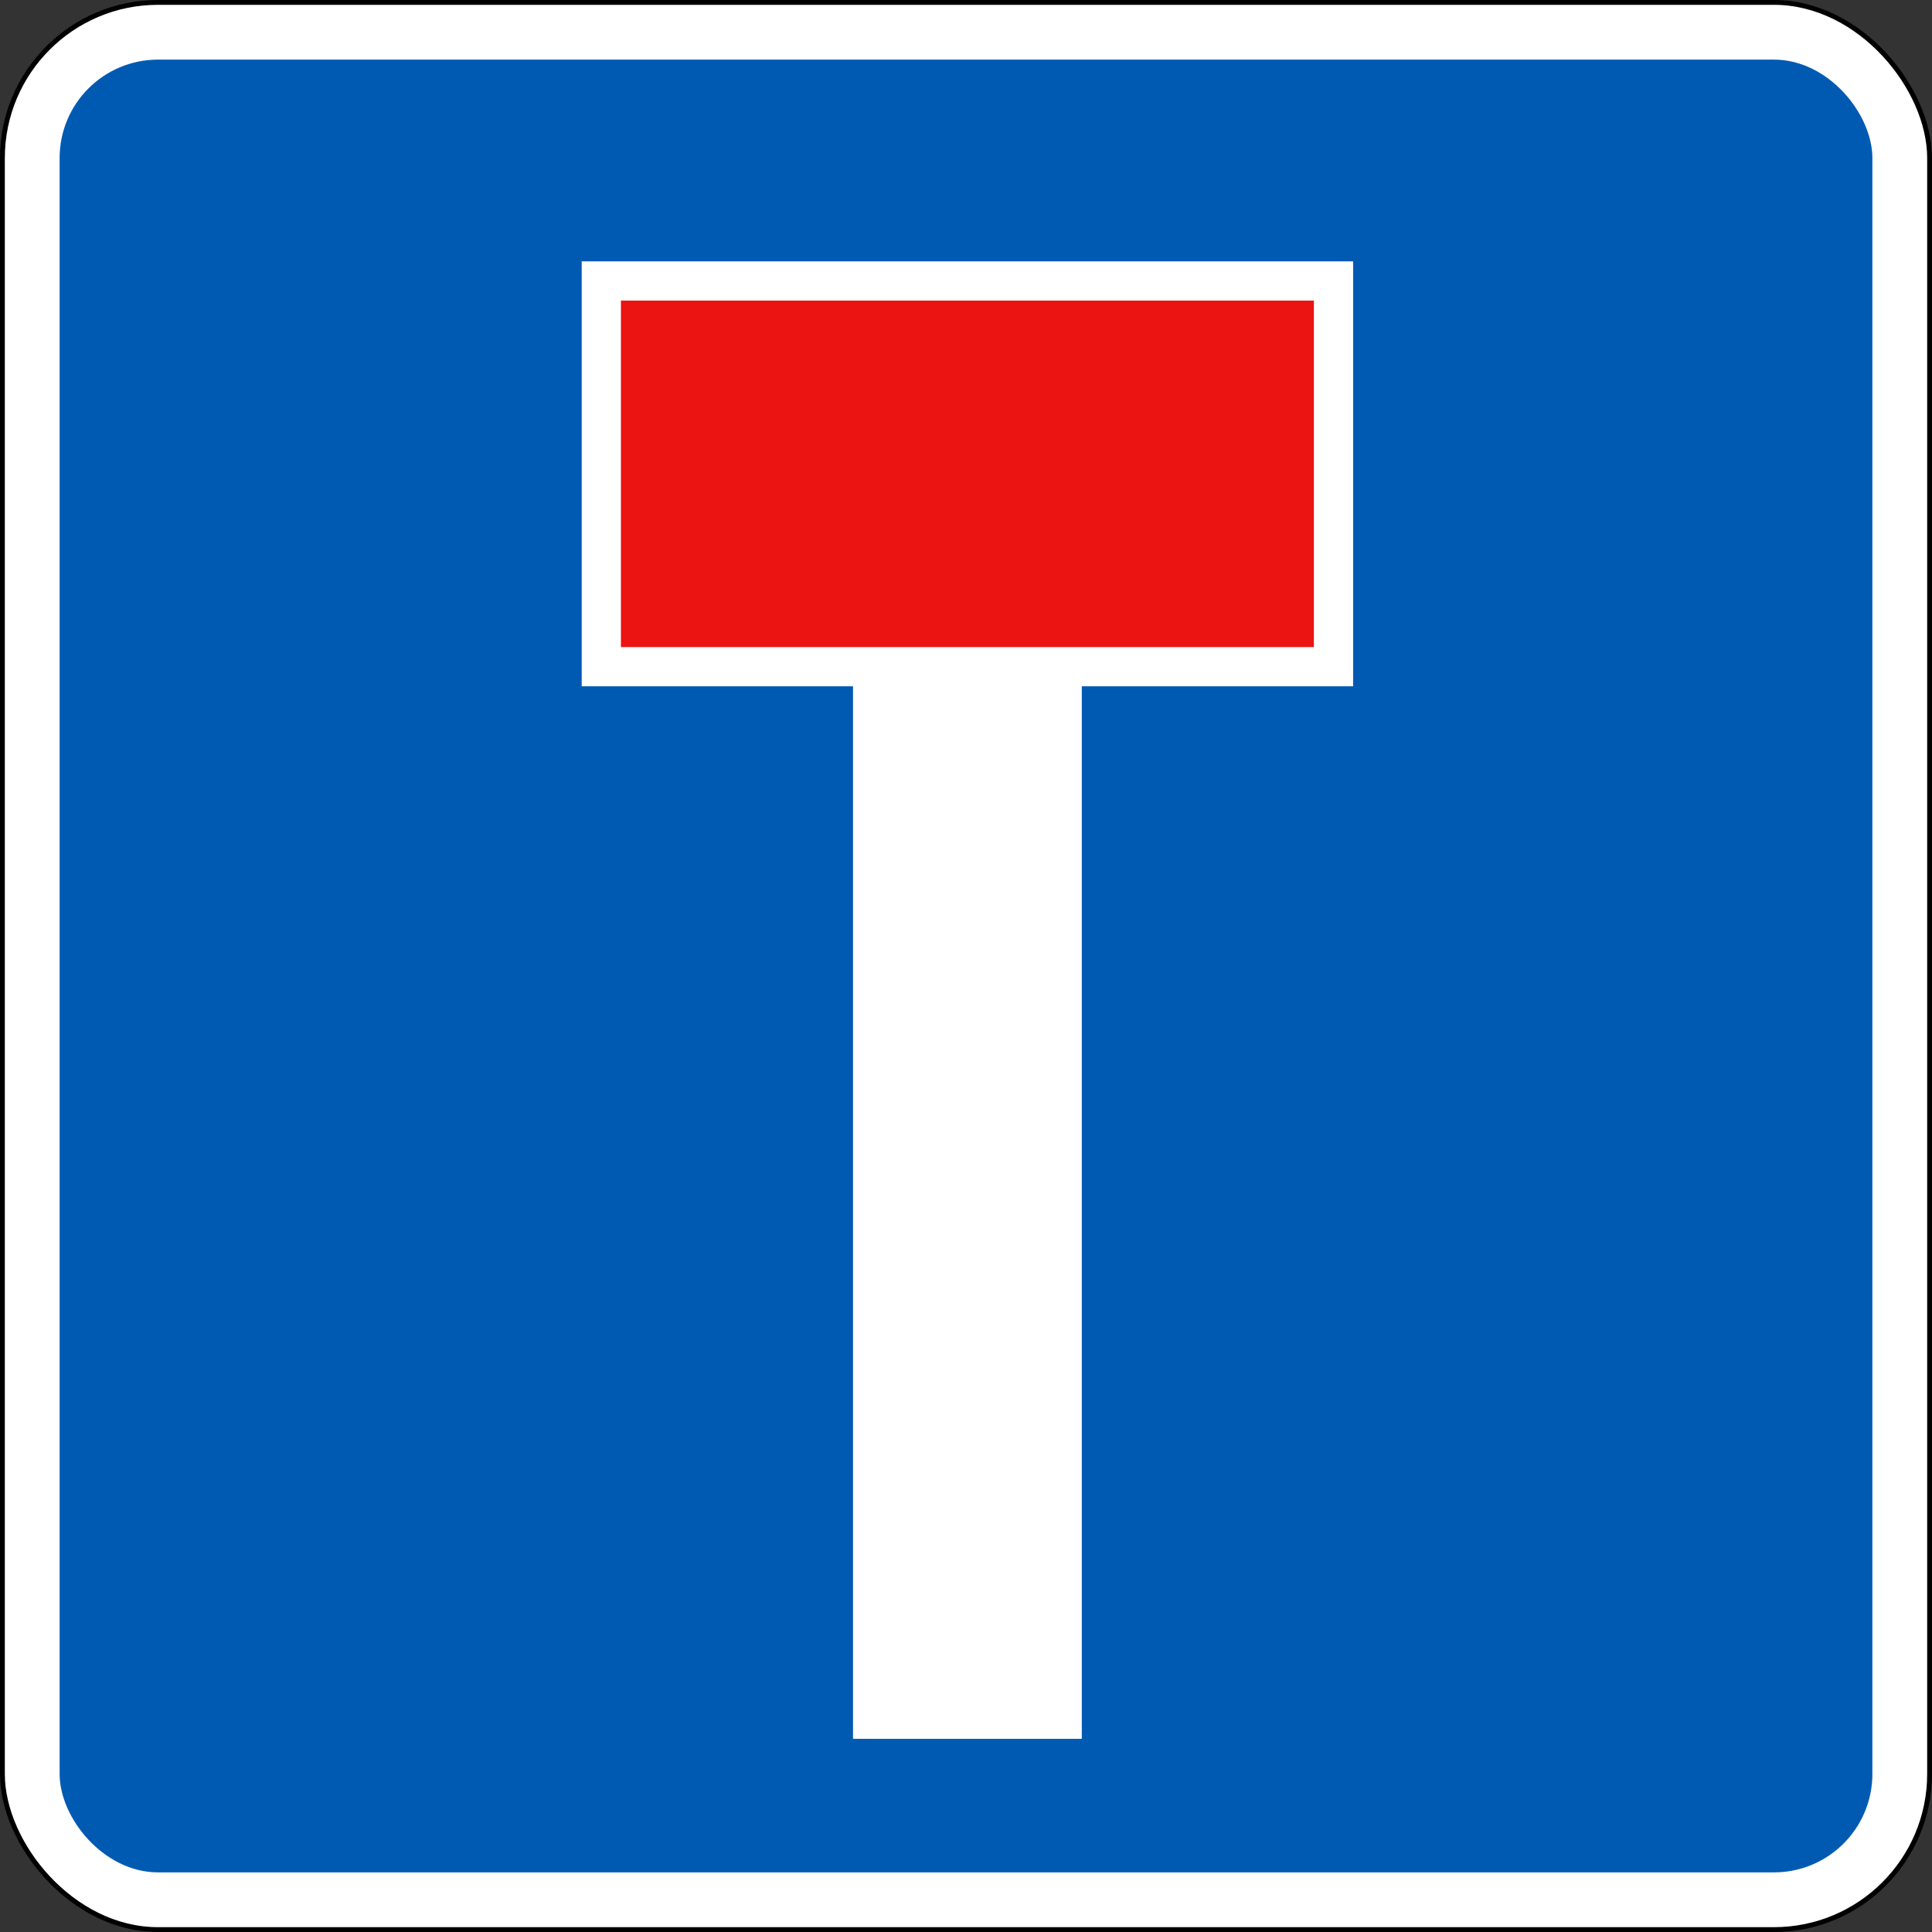 <?xml version="1.0" encoding="UTF-8" standalone="no"?>
<!-- Created with Inkscape (http://www.inkscape.org/) -->

<svg
   width="400"
   height="400"
   id="svg5321"
   version="1.1"
   inkscape:version="1.1.2 (b8e25be833, 2022-02-05)"
   sodipodi:docname="Denmark_road_sign_E18.svg"
   xmlns:inkscape="http://www.inkscape.org/namespaces/inkscape"
   xmlns:sodipodi="http://sodipodi.sourceforge.net/DTD/sodipodi-0.dtd"
   xmlns="http://www.w3.org/2000/svg"
   xmlns:svg="http://www.w3.org/2000/svg"
   xmlns:rdf="http://www.w3.org/1999/02/22-rdf-syntax-ns#"
   xmlns:cc="http://creativecommons.org/ns#"
   xmlns:dc="http://purl.org/dc/elements/1.1/">
  <rect width="100%" height="100%" fill="#333333" stroke="none"/>
  <defs
     id="defs5323">
    <inkscape:perspective
       sodipodi:type="inkscape:persp3d"
       inkscape:vp_x="0 : 525.6004 : 1"
       inkscape:vp_y="0 : 1000 : 0"
       inkscape:vp_z="744.09448 : 525.6004 : 1"
       inkscape:persp3d-origin="372.04724 : 350.2067 : 1"
       id="perspective5329" />
    <inkscape:perspective
       id="perspective5339"
       inkscape:persp3d-origin="0.5 : -0.24735515 : 1"
       inkscape:vp_z="1 : -0.080688477 : 1"
       inkscape:vp_y="0 : 1000 : 0"
       inkscape:vp_x="0 : -0.080688477 : 1"
       sodipodi:type="inkscape:persp3d" />
    <clipPath
       clipPathUnits="userSpaceOnUse"
       id="clipPath4202">
      <path
         d="m 20.045,731.714 h 42.114 v 37.012 H 20.045 Z"
         id="path4204" />
    </clipPath>
    <inkscape:perspective
       id="perspective5396"
       inkscape:persp3d-origin="425 : 139.41931 : 1"
       inkscape:vp_z="850 : 209.41931 : 1"
       inkscape:vp_y="0 : 1000 : 0"
       inkscape:vp_x="0 : 209.41931 : 1"
       sodipodi:type="inkscape:persp3d" />
    <inkscape:perspective
       id="perspective5429"
       inkscape:persp3d-origin="0.5 : -0.24735515 : 1"
       inkscape:vp_z="1 : -0.080688477 : 1"
       inkscape:vp_y="0 : 1000 : 0"
       inkscape:vp_x="0 : -0.080688477 : 1"
       sodipodi:type="inkscape:persp3d" />
    <clipPath
       clipPathUnits="userSpaceOnUse"
       id="clipPath2840">
      <path
         d="m 77.057,731.714 h 42.114 v 37.012 H 77.057 Z"
         id="path2842" />
    </clipPath>
    <inkscape:perspective
       id="perspective5499"
       inkscape:persp3d-origin="0.5 : -0.24735515 : 1"
       inkscape:vp_z="1 : -0.080688477 : 1"
       inkscape:vp_y="0 : 1000 : 0"
       inkscape:vp_x="0 : -0.080688477 : 1"
       sodipodi:type="inkscape:persp3d" />
    <clipPath
       clipPathUnits="userSpaceOnUse"
       id="clipPath3036">
      <path
         d="m 134.072,731.751 h 42.114 v 36.975 h -42.114 z"
         id="path3038" />
    </clipPath>
    <inkscape:perspective
       id="perspective5621"
       inkscape:persp3d-origin="0.5 : -0.24735515 : 1"
       inkscape:vp_z="1 : -0.080688477 : 1"
       inkscape:vp_y="0 : 1000 : 0"
       inkscape:vp_x="0 : -0.080688477 : 1"
       sodipodi:type="inkscape:persp3d" />
    <clipPath
       clipPathUnits="userSpaceOnUse"
       id="clipPath2952">
      <path
         d="m 191.084,731.751 h 42.113 v 36.975 h -42.113 z"
         id="path2954" />
    </clipPath>
    <clipPath
       clipPathUnits="userSpaceOnUse"
       id="clipPath2936">
      <path
         d="m 191.084,731.751 h 42.113 v 36.975 h -42.113 z"
         id="path2938" />
    </clipPath>
    <inkscape:perspective
       id="perspective5694"
       inkscape:persp3d-origin="0.5 : -0.24735515 : 1"
       inkscape:vp_z="1 : -0.080688477 : 1"
       inkscape:vp_y="0 : 1000 : 0"
       inkscape:vp_x="0 : -0.080688477 : 1"
       sodipodi:type="inkscape:persp3d" />
    <inkscape:perspective
       inkscape:vp_x="0 : 225.91931 : 1"
       inkscape:vp_y="0 : 1000 : 0"
       inkscape:vp_z="510 : 225.91931 : 1"
       inkscape:persp3d-origin="255 : 150.41931 : 1"
       id="perspective18"
       sodipodi:type="inkscape:persp3d" />
    <inkscape:perspective
       id="perspective5722"
       inkscape:persp3d-origin="0.5 : -0.24735515 : 1"
       inkscape:vp_z="1 : -0.080688477 : 1"
       inkscape:vp_y="0 : 1000 : 0"
       inkscape:vp_x="0 : -0.080688477 : 1"
       sodipodi:type="inkscape:persp3d" />
    <clipPath
       clipPathUnits="userSpaceOnUse"
       id="clipPath3216">
      <path
         d="m 248.098,731.74 h 42.114 v 36.986 h -42.114 z"
         id="path3218" />
    </clipPath>
    <inkscape:perspective
       id="perspective5860"
       inkscape:persp3d-origin="0.5 : -0.24735515 : 1"
       inkscape:vp_z="1 : -0.080688477 : 1"
       inkscape:vp_y="0 : 1000 : 0"
       inkscape:vp_x="0 : -0.080688477 : 1"
       sodipodi:type="inkscape:persp3d" />
    <clipPath
       clipPathUnits="userSpaceOnUse"
       id="clipPath2880">
      <path
         d="m 305.111,731.751 h 42.114 v 36.975 h -42.114 z"
         id="path2882" />
    </clipPath>
    <inkscape:perspective
       id="perspective5456"
       inkscape:persp3d-origin="0.5 : -0.24735515 : 1"
       inkscape:vp_z="1 : -0.080688477 : 1"
       inkscape:vp_y="0 : 1000 : 0"
       inkscape:vp_x="0 : -0.080688477 : 1"
       sodipodi:type="inkscape:persp3d" />
    <clipPath
       clipPathUnits="userSpaceOnUse"
       id="clipPath3316">
      <path
         d="m 77.057,409.341 h 42.114 v 42.114 H 77.057 Z"
         id="path3318" />
    </clipPath>
    <inkscape:perspective
       id="perspective6307"
       inkscape:persp3d-origin="0.5 : -0.24735515 : 1"
       inkscape:vp_z="1 : -0.080688477 : 1"
       inkscape:vp_y="0 : 1000 : 0"
       inkscape:vp_x="0 : -0.080688477 : 1"
       sodipodi:type="inkscape:persp3d" />
    <clipPath
       clipPathUnits="userSpaceOnUse"
       id="clipPath3802">
      <path
         d="m 134.072,409.341 h 42.114 v 56.174 h -42.114 z"
         id="path3804" />
    </clipPath>
    <inkscape:perspective
       id="perspective6372"
       inkscape:persp3d-origin="0.5 : -0.24735515 : 1"
       inkscape:vp_z="1 : -0.080688477 : 1"
       inkscape:vp_y="0 : 1000 : 0"
       inkscape:vp_x="0 : -0.080688477 : 1"
       sodipodi:type="inkscape:persp3d" />
    <clipPath
       clipPathUnits="userSpaceOnUse"
       id="clipPath3564">
      <path
         d="m 191.084,409.341 h 42.113 v 42.113 h -42.113 z"
         id="path3566" />
    </clipPath>
    <inkscape:perspective
       id="perspective6525"
       inkscape:persp3d-origin="0.5 : -0.24735515 : 1"
       inkscape:vp_z="1 : -0.080688477 : 1"
       inkscape:vp_y="0 : 1000 : 0"
       inkscape:vp_x="0 : -0.080688477 : 1"
       sodipodi:type="inkscape:persp3d" />
    <clipPath
       clipPathUnits="userSpaceOnUse"
       id="clipPath3420">
      <path
         d="m 305.125,409.34 h 42.114 v 42.114 h -42.114 z"
         id="path3422" />
    </clipPath>
    <inkscape:perspective
       id="perspective6601"
       inkscape:persp3d-origin="0.5 : -0.24735515 : 1"
       inkscape:vp_z="1 : -0.080688477 : 1"
       inkscape:vp_y="0 : 1000 : 0"
       inkscape:vp_x="0 : -0.080688477 : 1"
       sodipodi:type="inkscape:persp3d" />
    <clipPath
       clipPathUnits="userSpaceOnUse"
       id="clipPath3822">
      <path
         d="m 362.126,409.341 h 42.114 v 42.114 h -42.114 z"
         id="path3824" />
    </clipPath>
    <inkscape:perspective
       id="perspective6677"
       inkscape:persp3d-origin="0.5 : -0.24735515 : 1"
       inkscape:vp_z="1 : -0.080688477 : 1"
       inkscape:vp_y="0 : 1000 : 0"
       inkscape:vp_x="0 : -0.080688477 : 1"
       sodipodi:type="inkscape:persp3d" />
    <inkscape:perspective
       id="perspective6691"
       inkscape:persp3d-origin="0.5 : -0.24735515 : 1"
       inkscape:vp_z="1 : -0.080688477 : 1"
       inkscape:vp_y="0 : 1000 : 0"
       inkscape:vp_x="0 : -0.080688477 : 1"
       sodipodi:type="inkscape:persp3d" />
    <clipPath
       clipPathUnits="userSpaceOnUse"
       id="clipPath4098">
      <path
         d="m 20.045,328.96 h 42.113 v 42.115 H 20.045 Z"
         id="path4100" />
    </clipPath>
    <inkscape:perspective
       id="perspective3566"
       inkscape:persp3d-origin="0.5 : -0.24735515 : 1"
       inkscape:vp_z="1 : -0.080688477 : 1"
       inkscape:vp_y="0 : 1000 : 0"
       inkscape:vp_x="0 : -0.080688477 : 1"
       sodipodi:type="inkscape:persp3d" />
    <clipPath
       clipPathUnits="userSpaceOnUse"
       id="clipPath3288">
      <path
         d="m 20.078,726.418 h 42.185 v 42.186 H 20.078 Z"
         id="path3290" />
    </clipPath>
    <inkscape:perspective
       inkscape:vp_x="0 : 525.6004 : 1"
       inkscape:vp_y="0 : 1000 : 0"
       inkscape:vp_z="744.09448 : 525.6004 : 1"
       inkscape:persp3d-origin="372.04724 : 350.2067 : 1"
       sodipodi:type="inkscape:persp3d"
       id="perspective5329-9" />
    <inkscape:perspective
       inkscape:vp_x="0 : -0.080688477 : 1"
       inkscape:vp_y="0 : 1000 : 0"
       inkscape:vp_z="1 : -0.080688477 : 1"
       inkscape:persp3d-origin="0.5 : -0.24735515 : 1"
       sodipodi:type="inkscape:persp3d"
       id="perspective5339-4" />
    <clipPath
       clipPathUnits="userSpaceOnUse"
       id="clipPath4202-8">
      <path
         d="m 20.045,731.714 h 42.114 v 37.012 H 20.045 Z"
         id="path4204-8" />
    </clipPath>
    <inkscape:perspective
       inkscape:vp_x="0 : 209.41931 : 1"
       inkscape:vp_y="0 : 1000 : 0"
       inkscape:vp_z="850 : 209.41931 : 1"
       inkscape:persp3d-origin="425 : 139.41931 : 1"
       sodipodi:type="inkscape:persp3d"
       id="perspective5396-2" />
    <inkscape:perspective
       inkscape:vp_x="0 : -0.080688477 : 1"
       inkscape:vp_y="0 : 1000 : 0"
       inkscape:vp_z="1 : -0.080688477 : 1"
       inkscape:persp3d-origin="0.5 : -0.24735515 : 1"
       sodipodi:type="inkscape:persp3d"
       id="perspective5429-4" />
    <clipPath
       clipPathUnits="userSpaceOnUse"
       id="clipPath2840-5">
      <path
         d="m 77.057,731.714 h 42.114 v 37.012 H 77.057 Z"
         id="path2842-5" />
    </clipPath>
    <inkscape:perspective
       inkscape:vp_x="0 : -0.080688477 : 1"
       inkscape:vp_y="0 : 1000 : 0"
       inkscape:vp_z="1 : -0.080688477 : 1"
       inkscape:persp3d-origin="0.5 : -0.24735515 : 1"
       sodipodi:type="inkscape:persp3d"
       id="perspective5499-17" />
    <clipPath
       clipPathUnits="userSpaceOnUse"
       id="clipPath3036-11">
      <path
         d="m 134.072,731.751 h 42.114 v 36.975 h -42.114 z"
         id="path3038-52" />
    </clipPath>
    <inkscape:perspective
       inkscape:vp_x="0 : -0.080688477 : 1"
       inkscape:vp_y="0 : 1000 : 0"
       inkscape:vp_z="1 : -0.080688477 : 1"
       inkscape:persp3d-origin="0.5 : -0.24735515 : 1"
       sodipodi:type="inkscape:persp3d"
       id="perspective5621-7" />
    <clipPath
       clipPathUnits="userSpaceOnUse"
       id="clipPath2952-6">
      <path
         d="m 191.084,731.751 h 42.113 v 36.975 h -42.113 z"
         id="path2954-1" />
    </clipPath>
    <clipPath
       clipPathUnits="userSpaceOnUse"
       id="clipPath2936-4">
      <path
         d="m 191.084,731.751 h 42.113 v 36.975 h -42.113 z"
         id="path2938-2" />
    </clipPath>
    <inkscape:perspective
       inkscape:vp_x="0 : -0.080688477 : 1"
       inkscape:vp_y="0 : 1000 : 0"
       inkscape:vp_z="1 : -0.080688477 : 1"
       inkscape:persp3d-origin="0.5 : -0.24735515 : 1"
       sodipodi:type="inkscape:persp3d"
       id="perspective5694-3" />
    <inkscape:perspective
       inkscape:vp_x="0 : 225.91931 : 1"
       inkscape:vp_y="0 : 1000 : 0"
       inkscape:vp_z="510 : 225.91931 : 1"
       inkscape:persp3d-origin="255 : 150.41931 : 1"
       sodipodi:type="inkscape:persp3d"
       id="perspective18-2" />
    <inkscape:perspective
       inkscape:vp_x="0 : -0.080688477 : 1"
       inkscape:vp_y="0 : 1000 : 0"
       inkscape:vp_z="1 : -0.080688477 : 1"
       inkscape:persp3d-origin="0.5 : -0.24735515 : 1"
       sodipodi:type="inkscape:persp3d"
       id="perspective5722-21" />
    <clipPath
       clipPathUnits="userSpaceOnUse"
       id="clipPath3216-6">
      <path
         d="m 248.098,731.74 h 42.114 v 36.986 h -42.114 z"
         id="path3218-8" />
    </clipPath>
    <inkscape:perspective
       inkscape:vp_x="0 : -0.080688477 : 1"
       inkscape:vp_y="0 : 1000 : 0"
       inkscape:vp_z="1 : -0.080688477 : 1"
       inkscape:persp3d-origin="0.5 : -0.24735515 : 1"
       sodipodi:type="inkscape:persp3d"
       id="perspective5860-5" />
    <clipPath
       clipPathUnits="userSpaceOnUse"
       id="clipPath2880-7">
      <path
         d="m 305.111,731.751 h 42.114 v 36.975 h -42.114 z"
         id="path2882-6" />
    </clipPath>
    <inkscape:perspective
       inkscape:vp_x="0 : -0.080688477 : 1"
       inkscape:vp_y="0 : 1000 : 0"
       inkscape:vp_z="1 : -0.080688477 : 1"
       inkscape:persp3d-origin="0.5 : -0.24735515 : 1"
       sodipodi:type="inkscape:persp3d"
       id="perspective5456-1" />
    <clipPath
       clipPathUnits="userSpaceOnUse"
       id="clipPath3316-8">
      <path
         d="m 77.057,409.341 h 42.114 v 42.114 H 77.057 Z"
         id="path3318-9" />
    </clipPath>
    <inkscape:perspective
       inkscape:vp_x="0 : -0.080688477 : 1"
       inkscape:vp_y="0 : 1000 : 0"
       inkscape:vp_z="1 : -0.080688477 : 1"
       inkscape:persp3d-origin="0.5 : -0.24735515 : 1"
       sodipodi:type="inkscape:persp3d"
       id="perspective6307-2" />
    <clipPath
       clipPathUnits="userSpaceOnUse"
       id="clipPath3802-7">
      <path
         d="m 134.072,409.341 h 42.114 v 56.174 h -42.114 z"
         id="path3804-9" />
    </clipPath>
    <inkscape:perspective
       inkscape:vp_x="0 : -0.080688477 : 1"
       inkscape:vp_y="0 : 1000 : 0"
       inkscape:vp_z="1 : -0.080688477 : 1"
       inkscape:persp3d-origin="0.5 : -0.24735515 : 1"
       sodipodi:type="inkscape:persp3d"
       id="perspective6372-5" />
    <clipPath
       clipPathUnits="userSpaceOnUse"
       id="clipPath3564-4">
      <path
         d="m 191.084,409.341 h 42.113 v 42.113 h -42.113 z"
         id="path3566-3" />
    </clipPath>
    <inkscape:perspective
       inkscape:vp_x="0 : -0.080688477 : 1"
       inkscape:vp_y="0 : 1000 : 0"
       inkscape:vp_z="1 : -0.080688477 : 1"
       inkscape:persp3d-origin="0.5 : -0.24735515 : 1"
       sodipodi:type="inkscape:persp3d"
       id="perspective6525-1" />
    <clipPath
       clipPathUnits="userSpaceOnUse"
       id="clipPath3420-2">
      <path
         d="m 305.125,409.34 h 42.114 v 42.114 h -42.114 z"
         id="path3422-3" />
    </clipPath>
    <inkscape:perspective
       inkscape:vp_x="0 : -0.080688477 : 1"
       inkscape:vp_y="0 : 1000 : 0"
       inkscape:vp_z="1 : -0.080688477 : 1"
       inkscape:persp3d-origin="0.5 : -0.24735515 : 1"
       sodipodi:type="inkscape:persp3d"
       id="perspective6601-3" />
    <clipPath
       clipPathUnits="userSpaceOnUse"
       id="clipPath3822-4">
      <path
         d="m 362.126,409.341 h 42.114 v 42.114 h -42.114 z"
         id="path3824-1" />
    </clipPath>
    <inkscape:perspective
       inkscape:vp_x="0 : -0.080688477 : 1"
       inkscape:vp_y="0 : 1000 : 0"
       inkscape:vp_z="1 : -0.080688477 : 1"
       inkscape:persp3d-origin="0.5 : -0.24735515 : 1"
       sodipodi:type="inkscape:persp3d"
       id="perspective6677-1" />
    <inkscape:perspective
       inkscape:vp_x="0 : -0.080688477 : 1"
       inkscape:vp_y="0 : 1000 : 0"
       inkscape:vp_z="1 : -0.080688477 : 1"
       inkscape:persp3d-origin="0.5 : -0.24735515 : 1"
       sodipodi:type="inkscape:persp3d"
       id="perspective6691-3" />
    <clipPath
       clipPathUnits="userSpaceOnUse"
       id="clipPath4098-8">
      <path
         d="m 20.045,328.96 h 42.113 v 42.115 H 20.045 Z"
         id="path4100-7" />
    </clipPath>
    <inkscape:perspective
       inkscape:vp_x="0 : -0.080688477 : 1"
       inkscape:vp_y="0 : 1000 : 0"
       inkscape:vp_z="1 : -0.080688477 : 1"
       inkscape:persp3d-origin="0.5 : -0.24735515 : 1"
       sodipodi:type="inkscape:persp3d"
       id="perspective6753" />
    <clipPath
       clipPathUnits="userSpaceOnUse"
       id="clipPath3336">
      <path
         d="m 77.057,328.96 h 42.114 v 42.115 H 77.057 Z"
         id="path3338" />
    </clipPath>
    <inkscape:perspective
       inkscape:vp_x="0 : -0.080688477 : 1"
       inkscape:vp_y="0 : 1000 : 0"
       inkscape:vp_z="1 : -0.080688477 : 1"
       inkscape:persp3d-origin="0.5 : -0.24735515 : 1"
       sodipodi:type="inkscape:persp3d"
       id="perspective6818" />
    <clipPath
       clipPathUnits="userSpaceOnUse"
       id="clipPath3692">
      <path
         d="m 134.072,328.96 h 42.114 v 42.115 h -42.114 z"
         id="path3694" />
    </clipPath>
    <inkscape:perspective
       inkscape:vp_x="0 : -0.080688477 : 1"
       inkscape:vp_y="0 : 1000 : 0"
       inkscape:vp_z="1 : -0.080688477 : 1"
       inkscape:persp3d-origin="0.5 : -0.24735515 : 1"
       sodipodi:type="inkscape:persp3d"
       id="perspective6883" />
    <clipPath
       clipPathUnits="userSpaceOnUse"
       id="clipPath3584">
      <path
         d="m 191.084,328.96 h 42.113 v 42.115 h -42.113 z"
         id="path3586" />
    </clipPath>
    <inkscape:perspective
       inkscape:vp_x="0 : -0.080688477 : 1"
       inkscape:vp_y="0 : 1000 : 0"
       inkscape:vp_z="1 : -0.080688477 : 1"
       inkscape:persp3d-origin="0.5 : -0.24735515 : 1"
       sodipodi:type="inkscape:persp3d"
       id="perspective6937" />
    <clipPath
       clipPathUnits="userSpaceOnUse"
       id="clipPath3990">
      <path
         d="m 248.098,328.96 h 42.114 v 42.115 h -42.114 z"
         id="path3992" />
    </clipPath>
    <inkscape:perspective
       inkscape:vp_x="0 : -0.080688477 : 1"
       inkscape:vp_y="0 : 1000 : 0"
       inkscape:vp_z="1 : -0.080688477 : 1"
       inkscape:persp3d-origin="0.5 : -0.24735515 : 1"
       sodipodi:type="inkscape:persp3d"
       id="perspective5685" />
    <clipPath
       clipPathUnits="userSpaceOnUse"
       id="clipPath4006">
      <path
         d="M 20.046,204.305 H 62.16 v 42.47 H 20.046 Z"
         id="path4008" />
    </clipPath>
    <inkscape:perspective
       inkscape:vp_x="0 : -0.080688477 : 1"
       inkscape:vp_y="0 : 1000 : 0"
       inkscape:vp_z="1 : -0.080688477 : 1"
       inkscape:persp3d-origin="0.5 : -0.24735515 : 1"
       sodipodi:type="inkscape:persp3d"
       id="perspective5747" />
    <clipPath
       clipPathUnits="userSpaceOnUse"
       id="clipPath3464">
      <path
         d="m 77.053,204.662 h 42.113 v 42.114 H 77.053 Z"
         id="path3466" />
    </clipPath>
    <inkscape:perspective
       inkscape:vp_x="0 : -0.080688477 : 1"
       inkscape:vp_y="0 : 1000 : 0"
       inkscape:vp_z="1 : -0.080688477 : 1"
       inkscape:persp3d-origin="0.5 : -0.24735515 : 1"
       sodipodi:type="inkscape:persp3d"
       id="perspective5809" />
    <clipPath
       clipPathUnits="userSpaceOnUse"
       id="clipPath3866">
      <path
         d="m 134.068,204.642 h 42.114 v 42.115 h -42.114 z"
         id="path3868" />
    </clipPath>
    <inkscape:perspective
       inkscape:vp_x="0 : -0.080688477 : 1"
       inkscape:vp_y="0 : 1000 : 0"
       inkscape:vp_z="1 : -0.080688477 : 1"
       inkscape:persp3d-origin="0.5 : -0.24735515 : 1"
       sodipodi:type="inkscape:persp3d"
       id="perspective5881" />
    <clipPath
       clipPathUnits="userSpaceOnUse"
       id="clipPath4178">
      <path
         d="m 191.081,204.642 h 42.114 v 42.115 h -42.114 z"
         id="path4180" />
    </clipPath>
    <inkscape:perspective
       inkscape:vp_x="0 : -0.080688477 : 1"
       inkscape:vp_y="0 : 1000 : 0"
       inkscape:vp_z="1 : -0.080688477 : 1"
       inkscape:persp3d-origin="0.5 : -0.24735515 : 1"
       sodipodi:type="inkscape:persp3d"
       id="perspective5953" />
    <clipPath
       clipPathUnits="userSpaceOnUse"
       id="clipPath3400">
      <path
         d="m 248.093,204.642 h 42.114 v 42.115 h -42.114 z"
         id="path3402" />
    </clipPath>
    <inkscape:perspective
       inkscape:vp_x="0 : -0.080688477 : 1"
       inkscape:vp_y="0 : 1000 : 0"
       inkscape:vp_z="1 : -0.080688477 : 1"
       inkscape:persp3d-origin="0.5 : -0.24735515 : 1"
       sodipodi:type="inkscape:persp3d"
       id="perspective6016" />
    <clipPath
       clipPathUnits="userSpaceOnUse"
       id="clipPath3778">
      <path
         d="m 305.108,204.642 h 42.114 v 42.115 h -42.114 z"
         id="path3780" />
    </clipPath>
    <inkscape:perspective
       inkscape:vp_x="0 : -0.080688477 : 1"
       inkscape:vp_y="0 : 1000 : 0"
       inkscape:vp_z="1 : -0.080688477 : 1"
       inkscape:persp3d-origin="0.5 : -0.24735515 : 1"
       sodipodi:type="inkscape:persp3d"
       id="perspective7017" />
    <clipPath
       clipPathUnits="userSpaceOnUse"
       id="clipPath4062">
      <path
         d="m 419.135,204.668 h 42.113 v 42.114 h -42.113 z"
         id="path4064" />
    </clipPath>
    <inkscape:perspective
       inkscape:vp_x="0 : -0.080688477 : 1"
       inkscape:vp_y="0 : 1000 : 0"
       inkscape:vp_z="1 : -0.080688477 : 1"
       inkscape:persp3d-origin="0.5 : -0.24735515 : 1"
       sodipodi:type="inkscape:persp3d"
       id="perspective7139" />
    <clipPath
       clipPathUnits="userSpaceOnUse"
       id="clipPath4138">
      <path
         d="m 134.077,142.502 h 42.114 v 42.115 h -42.114 z"
         id="path4140" />
    </clipPath>
    <inkscape:perspective
       inkscape:vp_x="0 : -0.080688477 : 1"
       inkscape:vp_y="0 : 1000 : 0"
       inkscape:vp_z="1 : -0.080688477 : 1"
       inkscape:persp3d-origin="0.5 : -0.24735515 : 1"
       sodipodi:type="inkscape:persp3d"
       id="perspective7201" />
    <clipPath
       clipPathUnits="userSpaceOnUse"
       id="clipPath3548">
      <path
         d="m 20.039,142.502 h 42.114 v 42.115 H 20.039 Z"
         id="path3550" />
    </clipPath>
    <inkscape:perspective
       inkscape:vp_x="0 : 525.6004 : 1"
       inkscape:vp_y="0 : 1000 : 0"
       inkscape:vp_z="744.09448 : 525.6004 : 1"
       inkscape:persp3d-origin="372.04724 : 350.2067 : 1"
       sodipodi:type="inkscape:persp3d"
       id="perspective5329-8" />
    <inkscape:perspective
       inkscape:vp_x="0 : -0.080688477 : 1"
       inkscape:vp_y="0 : 1000 : 0"
       inkscape:vp_z="1 : -0.080688477 : 1"
       inkscape:persp3d-origin="0.5 : -0.24735515 : 1"
       sodipodi:type="inkscape:persp3d"
       id="perspective5339-8" />
    <clipPath
       clipPathUnits="userSpaceOnUse"
       id="clipPath4202-2">
      <path
         d="m 20.045,731.714 h 42.114 v 37.012 H 20.045 Z"
         id="path4204-4" />
    </clipPath>
    <inkscape:perspective
       inkscape:vp_x="0 : 209.41931 : 1"
       inkscape:vp_y="0 : 1000 : 0"
       inkscape:vp_z="850 : 209.41931 : 1"
       inkscape:persp3d-origin="425 : 139.41931 : 1"
       sodipodi:type="inkscape:persp3d"
       id="perspective5396-5" />
    <inkscape:perspective
       inkscape:vp_x="0 : -0.080688477 : 1"
       inkscape:vp_y="0 : 1000 : 0"
       inkscape:vp_z="1 : -0.080688477 : 1"
       inkscape:persp3d-origin="0.5 : -0.24735515 : 1"
       sodipodi:type="inkscape:persp3d"
       id="perspective5429-5" />
    <clipPath
       clipPathUnits="userSpaceOnUse"
       id="clipPath2840-1">
      <path
         d="m 77.057,731.714 h 42.114 v 37.012 H 77.057 Z"
         id="path2842-7" />
    </clipPath>
    <inkscape:perspective
       inkscape:vp_x="0 : -0.080688477 : 1"
       inkscape:vp_y="0 : 1000 : 0"
       inkscape:vp_z="1 : -0.080688477 : 1"
       inkscape:persp3d-origin="0.5 : -0.24735515 : 1"
       sodipodi:type="inkscape:persp3d"
       id="perspective5499-1" />
    <clipPath
       clipPathUnits="userSpaceOnUse"
       id="clipPath3036-1">
      <path
         d="m 134.072,731.751 h 42.114 v 36.975 h -42.114 z"
         id="path3038-5" />
    </clipPath>
    <inkscape:perspective
       inkscape:vp_x="0 : -0.080688477 : 1"
       inkscape:vp_y="0 : 1000 : 0"
       inkscape:vp_z="1 : -0.080688477 : 1"
       inkscape:persp3d-origin="0.5 : -0.24735515 : 1"
       sodipodi:type="inkscape:persp3d"
       id="perspective5621-2" />
    <clipPath
       clipPathUnits="userSpaceOnUse"
       id="clipPath2952-7">
      <path
         d="m 191.084,731.751 h 42.113 v 36.975 h -42.113 z"
         id="path2954-6" />
    </clipPath>
    <clipPath
       clipPathUnits="userSpaceOnUse"
       id="clipPath2936-1">
      <path
         d="m 191.084,731.751 h 42.113 v 36.975 h -42.113 z"
         id="path2938-4" />
    </clipPath>
    <inkscape:perspective
       inkscape:vp_x="0 : -0.080688477 : 1"
       inkscape:vp_y="0 : 1000 : 0"
       inkscape:vp_z="1 : -0.080688477 : 1"
       inkscape:persp3d-origin="0.5 : -0.24735515 : 1"
       sodipodi:type="inkscape:persp3d"
       id="perspective5694-2" />
    <inkscape:perspective
       inkscape:vp_x="0 : 225.91931 : 1"
       inkscape:vp_y="0 : 1000 : 0"
       inkscape:vp_z="510 : 225.91931 : 1"
       inkscape:persp3d-origin="255 : 150.41931 : 1"
       sodipodi:type="inkscape:persp3d"
       id="perspective18-3" />
    <inkscape:perspective
       inkscape:vp_x="0 : -0.080688477 : 1"
       inkscape:vp_y="0 : 1000 : 0"
       inkscape:vp_z="1 : -0.080688477 : 1"
       inkscape:persp3d-origin="0.5 : -0.24735515 : 1"
       sodipodi:type="inkscape:persp3d"
       id="perspective5722-2" />
    <clipPath
       clipPathUnits="userSpaceOnUse"
       id="clipPath3216-2">
      <path
         d="m 248.098,731.74 h 42.114 v 36.986 h -42.114 z"
         id="path3218-1" />
    </clipPath>
    <inkscape:perspective
       inkscape:vp_x="0 : -0.080688477 : 1"
       inkscape:vp_y="0 : 1000 : 0"
       inkscape:vp_z="1 : -0.080688477 : 1"
       inkscape:persp3d-origin="0.5 : -0.24735515 : 1"
       sodipodi:type="inkscape:persp3d"
       id="perspective5860-6" />
    <clipPath
       clipPathUnits="userSpaceOnUse"
       id="clipPath2880-8">
      <path
         d="m 305.111,731.751 h 42.114 v 36.975 h -42.114 z"
         id="path2882-5" />
    </clipPath>
    <inkscape:perspective
       inkscape:vp_x="0 : -0.080688477 : 1"
       inkscape:vp_y="0 : 1000 : 0"
       inkscape:vp_z="1 : -0.080688477 : 1"
       inkscape:persp3d-origin="0.5 : -0.24735515 : 1"
       sodipodi:type="inkscape:persp3d"
       id="perspective5456-7" />
    <clipPath
       clipPathUnits="userSpaceOnUse"
       id="clipPath3316-6">
      <path
         d="m 77.057,409.341 h 42.114 v 42.114 H 77.057 Z"
         id="path3318-1" />
    </clipPath>
    <inkscape:perspective
       inkscape:vp_x="0 : -0.080688477 : 1"
       inkscape:vp_y="0 : 1000 : 0"
       inkscape:vp_z="1 : -0.080688477 : 1"
       inkscape:persp3d-origin="0.5 : -0.24735515 : 1"
       sodipodi:type="inkscape:persp3d"
       id="perspective6307-8" />
    <clipPath
       clipPathUnits="userSpaceOnUse"
       id="clipPath3802-9">
      <path
         d="m 134.072,409.341 h 42.114 v 56.174 h -42.114 z"
         id="path3804-2" />
    </clipPath>
    <inkscape:perspective
       inkscape:vp_x="0 : -0.080688477 : 1"
       inkscape:vp_y="0 : 1000 : 0"
       inkscape:vp_z="1 : -0.080688477 : 1"
       inkscape:persp3d-origin="0.5 : -0.24735515 : 1"
       sodipodi:type="inkscape:persp3d"
       id="perspective6372-7" />
    <clipPath
       clipPathUnits="userSpaceOnUse"
       id="clipPath3564-9">
      <path
         d="m 191.084,409.341 h 42.113 v 42.113 h -42.113 z"
         id="path3566-5" />
    </clipPath>
    <inkscape:perspective
       inkscape:vp_x="0 : -0.080688477 : 1"
       inkscape:vp_y="0 : 1000 : 0"
       inkscape:vp_z="1 : -0.080688477 : 1"
       inkscape:persp3d-origin="0.5 : -0.24735515 : 1"
       sodipodi:type="inkscape:persp3d"
       id="perspective6525-4" />
    <clipPath
       clipPathUnits="userSpaceOnUse"
       id="clipPath3420-3">
      <path
         d="m 305.125,409.34 h 42.114 v 42.114 h -42.114 z"
         id="path3422-1" />
    </clipPath>
    <inkscape:perspective
       inkscape:vp_x="0 : -0.080688477 : 1"
       inkscape:vp_y="0 : 1000 : 0"
       inkscape:vp_z="1 : -0.080688477 : 1"
       inkscape:persp3d-origin="0.5 : -0.24735515 : 1"
       sodipodi:type="inkscape:persp3d"
       id="perspective6601-2" />
    <clipPath
       clipPathUnits="userSpaceOnUse"
       id="clipPath3822-3">
      <path
         d="m 362.126,409.341 h 42.114 v 42.114 h -42.114 z"
         id="path3824-3" />
    </clipPath>
    <inkscape:perspective
       inkscape:vp_x="0 : -0.080688477 : 1"
       inkscape:vp_y="0 : 1000 : 0"
       inkscape:vp_z="1 : -0.080688477 : 1"
       inkscape:persp3d-origin="0.5 : -0.24735515 : 1"
       sodipodi:type="inkscape:persp3d"
       id="perspective6677-4" />
    <inkscape:perspective
       inkscape:vp_x="0 : -0.080688477 : 1"
       inkscape:vp_y="0 : 1000 : 0"
       inkscape:vp_z="1 : -0.080688477 : 1"
       inkscape:persp3d-origin="0.5 : -0.24735515 : 1"
       sodipodi:type="inkscape:persp3d"
       id="perspective7385" />
    <clipPath
       clipPathUnits="userSpaceOnUse"
       id="clipPath3954">
      <path
         d="m 77.054,142.502 h 42.114 v 42.115 H 77.054 Z"
         id="path3956" />
    </clipPath>
    <inkscape:perspective
       id="perspective4674"
       inkscape:persp3d-origin="0.5 : -0.24735515 : 1"
       inkscape:vp_z="1 : -0.080688477 : 1"
       inkscape:vp_y="0 : 1000 : 0"
       inkscape:vp_x="0 : -0.080688477 : 1"
       sodipodi:type="inkscape:persp3d" />
    <clipPath
       clipPathUnits="userSpaceOnUse"
       id="clipPath3028">
      <path
         d="m 191.406,726.418 h 42.185 v 42.186 h -42.185 z"
         id="path3030" />
    </clipPath>
    <inkscape:perspective
       id="perspective4766"
       inkscape:persp3d-origin="0.5 : -0.24735515 : 1"
       inkscape:vp_z="1 : -0.080688477 : 1"
       inkscape:vp_y="0 : 1000 : 0"
       inkscape:vp_x="0 : -0.080688477 : 1"
       sodipodi:type="inkscape:persp3d" />
    <clipPath
       clipPathUnits="userSpaceOnUse"
       id="clipPath2908">
      <path
         d="m 305.624,726.418 h 42.185 v 42.186 h -42.185 z"
         id="path2910" />
    </clipPath>
    <inkscape:perspective
       id="perspective4829"
       inkscape:persp3d-origin="0.5 : -0.24735515 : 1"
       inkscape:vp_z="1 : -0.080688477 : 1"
       inkscape:vp_y="0 : 1000 : 0"
       inkscape:vp_x="0 : -0.080688477 : 1"
       sodipodi:type="inkscape:persp3d" />
    <clipPath
       clipPathUnits="userSpaceOnUse"
       id="clipPath3328">
      <path
         d="m 419.845,726.418 h 42.185 v 42.186 h -42.185 z"
         id="path3330" />
    </clipPath>
    <inkscape:perspective
       id="perspective4894"
       inkscape:persp3d-origin="0.5 : -0.24735515 : 1"
       inkscape:vp_z="1 : -0.080688477 : 1"
       inkscape:vp_y="0 : 1000 : 0"
       inkscape:vp_x="0 : -0.080688477 : 1"
       sodipodi:type="inkscape:persp3d" />
    <clipPath
       clipPathUnits="userSpaceOnUse"
       id="clipPath2856">
      <path
         d="m 476.952,726.418 h 42.185 v 42.186 h -42.185 z"
         id="path2858" />
    </clipPath>
    <inkscape:perspective
       id="perspective4959"
       inkscape:persp3d-origin="0.5 : -0.24735515 : 1"
       inkscape:vp_z="1 : -0.080688477 : 1"
       inkscape:vp_y="0 : 1000 : 0"
       inkscape:vp_x="0 : -0.080688477 : 1"
       sodipodi:type="inkscape:persp3d" />
    <clipPath
       clipPathUnits="userSpaceOnUse"
       id="clipPath3268">
      <path
         d="m 77.184,664.161 h 42.185 v 42.185 H 77.184 Z"
         id="path3270" />
    </clipPath>
    <inkscape:perspective
       id="perspective5024"
       inkscape:persp3d-origin="0.5 : -0.24735515 : 1"
       inkscape:vp_z="1 : -0.080688477 : 1"
       inkscape:vp_y="0 : 1000 : 0"
       inkscape:vp_x="0 : -0.080688477 : 1"
       sodipodi:type="inkscape:persp3d" />
    <clipPath
       clipPathUnits="userSpaceOnUse"
       id="clipPath2968">
      <path
         d="m 134.293,664.161 h 42.185 v 42.185 h -42.185 z"
         id="path2970" />
    </clipPath>
    <inkscape:perspective
       id="perspective5144"
       inkscape:persp3d-origin="0.5 : -0.24735515 : 1"
       inkscape:vp_z="1 : -0.080688477 : 1"
       inkscape:vp_y="0 : 1000 : 0"
       inkscape:vp_x="0 : -0.080688477 : 1"
       sodipodi:type="inkscape:persp3d" />
    <clipPath
       clipPathUnits="userSpaceOnUse"
       id="clipPath3188">
      <path
         d="m 191.402,664.161 h 42.185 v 42.185 h -42.185 z"
         id="path3190" />
    </clipPath>
    <inkscape:perspective
       id="perspective5209"
       inkscape:persp3d-origin="0.5 : -0.24735515 : 1"
       inkscape:vp_z="1 : -0.080688477 : 1"
       inkscape:vp_y="0 : 1000 : 0"
       inkscape:vp_x="0 : -0.080688477 : 1"
       sodipodi:type="inkscape:persp3d" />
    <clipPath
       clipPathUnits="userSpaceOnUse"
       id="clipPath3008">
      <path
         d="m 248.509,664.161 h 42.185 v 42.185 h -42.185 z"
         id="path3010" />
    </clipPath>
    <inkscape:perspective
       id="perspective5274"
       inkscape:persp3d-origin="0.5 : -0.24735515 : 1"
       inkscape:vp_z="1 : -0.080688477 : 1"
       inkscape:vp_y="0 : 1000 : 0"
       inkscape:vp_x="0 : -0.080688477 : 1"
       sodipodi:type="inkscape:persp3d" />
    <clipPath
       clipPathUnits="userSpaceOnUse"
       id="clipPath3308">
      <path
         d="m 305.658,664.161 h 42.185 v 42.185 h -42.185 z"
         id="path3310" />
    </clipPath>
    <inkscape:perspective
       id="perspective5361"
       inkscape:persp3d-origin="0.5 : -0.24735515 : 1"
       inkscape:vp_z="1 : -0.080688477 : 1"
       inkscape:vp_y="0 : 1000 : 0"
       inkscape:vp_x="0 : -0.080688477 : 1"
       sodipodi:type="inkscape:persp3d" />
    <clipPath
       clipPathUnits="userSpaceOnUse"
       id="clipPath2948">
      <path
         d="m 362.788,664.161 h 42.185 v 42.185 h -42.185 z"
         id="path2950" />
    </clipPath>
    <inkscape:perspective
       id="perspective5410"
       inkscape:persp3d-origin="0.5 : -0.24735515 : 1"
       inkscape:vp_z="1 : -0.080688477 : 1"
       inkscape:vp_y="0 : 1000 : 0"
       inkscape:vp_x="0 : -0.080688477 : 1"
       sodipodi:type="inkscape:persp3d" />
    <clipPath
       clipPathUnits="userSpaceOnUse"
       id="clipPath2948-0">
      <path
         d="m 362.788,664.161 h 42.185 v 42.185 h -42.185 z"
         id="path2950-2" />
    </clipPath>
    <inkscape:perspective
       id="perspective5475"
       inkscape:persp3d-origin="0.5 : -0.24735515 : 1"
       inkscape:vp_z="1 : -0.080688477 : 1"
       inkscape:vp_y="0 : 1000 : 0"
       inkscape:vp_x="0 : -0.080688477 : 1"
       sodipodi:type="inkscape:persp3d" />
    <clipPath
       clipPathUnits="userSpaceOnUse"
       id="clipPath3208">
      <path
         d="m 419.863,664.161 h 42.185 v 42.185 h -42.185 z"
         id="path3210" />
    </clipPath>
    <inkscape:perspective
       id="perspective5540"
       inkscape:persp3d-origin="0.5 : -0.24735515 : 1"
       inkscape:vp_z="1 : -0.080688477 : 1"
       inkscape:vp_y="0 : 1000 : 0"
       inkscape:vp_x="0 : -0.080688477 : 1"
       sodipodi:type="inkscape:persp3d" />
    <clipPath
       clipPathUnits="userSpaceOnUse"
       id="clipPath3108">
      <path
         d="m 476.952,664.161 h 42.185 v 42.185 h -42.185 z"
         id="path3110" />
    </clipPath>
    <inkscape:perspective
       id="perspective5605"
       inkscape:persp3d-origin="0.5 : -0.24735515 : 1"
       inkscape:vp_z="1 : -0.080688477 : 1"
       inkscape:vp_y="0 : 1000 : 0"
       inkscape:vp_x="0 : -0.080688477 : 1"
       sodipodi:type="inkscape:persp3d" />
    <clipPath
       clipPathUnits="userSpaceOnUse"
       id="clipPath3048">
      <path
         d="m 534.061,664.161 h 42.185 v 42.185 h -42.185 z"
         id="path3050" />
    </clipPath>
    <inkscape:perspective
       id="perspective5670"
       inkscape:persp3d-origin="0.5 : -0.24735515 : 1"
       inkscape:vp_z="1 : -0.080688477 : 1"
       inkscape:vp_y="0 : 1000 : 0"
       inkscape:vp_x="0 : -0.080688477 : 1"
       sodipodi:type="inkscape:persp3d" />
    <clipPath
       clipPathUnits="userSpaceOnUse"
       id="clipPath3248">
      <path
         d="m 20.078,601.897 h 42.185 v 42.186 H 20.078 Z"
         id="path3250" />
    </clipPath>
    <inkscape:perspective
       id="perspective5735"
       inkscape:persp3d-origin="0.5 : -0.24735515 : 1"
       inkscape:vp_z="1 : -0.080688477 : 1"
       inkscape:vp_y="0 : 1000 : 0"
       inkscape:vp_x="0 : -0.080688477 : 1"
       sodipodi:type="inkscape:persp3d" />
    <clipPath
       clipPathUnits="userSpaceOnUse"
       id="clipPath2928">
      <path
         d="m 77.188,601.897 h 42.185 v 42.186 H 77.188 Z"
         id="path2930" />
    </clipPath>
    <inkscape:perspective
       id="perspective5800"
       inkscape:persp3d-origin="0.5 : -0.24735515 : 1"
       inkscape:vp_z="1 : -0.080688477 : 1"
       inkscape:vp_y="0 : 1000 : 0"
       inkscape:vp_x="0 : -0.080688477 : 1"
       sodipodi:type="inkscape:persp3d" />
    <clipPath
       clipPathUnits="userSpaceOnUse"
       id="clipPath3168">
      <path
         d="m 134.299,601.897 h 42.185 v 42.186 h -42.185 z"
         id="path3170" />
    </clipPath>
    <inkscape:perspective
       id="perspective5865"
       inkscape:persp3d-origin="0.5 : -0.24735515 : 1"
       inkscape:vp_z="1 : -0.080688477 : 1"
       inkscape:vp_y="0 : 1000 : 0"
       inkscape:vp_x="0 : -0.080688477 : 1"
       sodipodi:type="inkscape:persp3d" />
    <clipPath
       clipPathUnits="userSpaceOnUse"
       id="clipPath3348">
      <path
         d="m 191.416,601.897 h 42.185 v 42.185 h -42.185 z"
         id="path3350" />
    </clipPath>
    <inkscape:perspective
       id="perspective5954"
       inkscape:persp3d-origin="0.5 : -0.24735515 : 1"
       inkscape:vp_z="1 : -0.080688477 : 1"
       inkscape:vp_y="0 : 1000 : 0"
       inkscape:vp_x="0 : -0.080688477 : 1"
       sodipodi:type="inkscape:persp3d" />
    <clipPath
       clipPathUnits="userSpaceOnUse"
       id="clipPath2876">
      <path
         d="m 248.528,601.897 h 42.185 v 42.185 h -42.185 z"
         id="path2878" />
    </clipPath>
    <inkscape:perspective
       inkscape:vp_x="0 : 525.6004 : 1"
       inkscape:vp_y="0 : 1000 : 0"
       inkscape:vp_z="744.09448 : 525.6004 : 1"
       inkscape:persp3d-origin="372.04724 : 350.2067 : 1"
       sodipodi:type="inkscape:persp3d"
       id="perspective5329-6" />
    <inkscape:perspective
       inkscape:vp_x="0 : -0.080688477 : 1"
       inkscape:vp_y="0 : 1000 : 0"
       inkscape:vp_z="1 : -0.080688477 : 1"
       inkscape:persp3d-origin="0.5 : -0.24735515 : 1"
       sodipodi:type="inkscape:persp3d"
       id="perspective5339-5" />
    <clipPath
       clipPathUnits="userSpaceOnUse"
       id="clipPath4202-0">
      <path
         d="m 20.045,731.714 h 42.114 v 37.012 H 20.045 Z"
         id="path4204-9" />
    </clipPath>
    <inkscape:perspective
       inkscape:vp_x="0 : 209.41931 : 1"
       inkscape:vp_y="0 : 1000 : 0"
       inkscape:vp_z="850 : 209.41931 : 1"
       inkscape:persp3d-origin="425 : 139.41931 : 1"
       sodipodi:type="inkscape:persp3d"
       id="perspective5396-0" />
    <inkscape:perspective
       inkscape:vp_x="0 : -0.080688477 : 1"
       inkscape:vp_y="0 : 1000 : 0"
       inkscape:vp_z="1 : -0.080688477 : 1"
       inkscape:persp3d-origin="0.5 : -0.24735515 : 1"
       sodipodi:type="inkscape:persp3d"
       id="perspective5429-0" />
    <clipPath
       clipPathUnits="userSpaceOnUse"
       id="clipPath2840-6">
      <path
         d="m 77.057,731.714 h 42.114 v 37.012 H 77.057 Z"
         id="path2842-1" />
    </clipPath>
    <inkscape:perspective
       inkscape:vp_x="0 : -0.080688477 : 1"
       inkscape:vp_y="0 : 1000 : 0"
       inkscape:vp_z="1 : -0.080688477 : 1"
       inkscape:persp3d-origin="0.5 : -0.24735515 : 1"
       sodipodi:type="inkscape:persp3d"
       id="perspective5499-3" />
    <clipPath
       clipPathUnits="userSpaceOnUse"
       id="clipPath3036-8">
      <path
         d="m 134.072,731.751 h 42.114 v 36.975 h -42.114 z"
         id="path3038-9" />
    </clipPath>
    <inkscape:perspective
       inkscape:vp_x="0 : -0.080688477 : 1"
       inkscape:vp_y="0 : 1000 : 0"
       inkscape:vp_z="1 : -0.080688477 : 1"
       inkscape:persp3d-origin="0.5 : -0.24735515 : 1"
       sodipodi:type="inkscape:persp3d"
       id="perspective5621-3" />
    <clipPath
       clipPathUnits="userSpaceOnUse"
       id="clipPath2952-4">
      <path
         d="m 191.084,731.751 h 42.113 v 36.975 h -42.113 z"
         id="path2954-4" />
    </clipPath>
    <clipPath
       clipPathUnits="userSpaceOnUse"
       id="clipPath2936-6">
      <path
         d="m 191.084,731.751 h 42.113 v 36.975 h -42.113 z"
         id="path2938-0" />
    </clipPath>
    <inkscape:perspective
       inkscape:vp_x="0 : -0.080688477 : 1"
       inkscape:vp_y="0 : 1000 : 0"
       inkscape:vp_z="1 : -0.080688477 : 1"
       inkscape:persp3d-origin="0.5 : -0.24735515 : 1"
       sodipodi:type="inkscape:persp3d"
       id="perspective5694-6" />
    <inkscape:perspective
       inkscape:vp_x="0 : 225.91931 : 1"
       inkscape:vp_y="0 : 1000 : 0"
       inkscape:vp_z="510 : 225.91931 : 1"
       inkscape:persp3d-origin="255 : 150.41931 : 1"
       sodipodi:type="inkscape:persp3d"
       id="perspective18-6" />
    <inkscape:perspective
       inkscape:vp_x="0 : -0.080688477 : 1"
       inkscape:vp_y="0 : 1000 : 0"
       inkscape:vp_z="1 : -0.080688477 : 1"
       inkscape:persp3d-origin="0.5 : -0.24735515 : 1"
       sodipodi:type="inkscape:persp3d"
       id="perspective5722-1" />
    <clipPath
       clipPathUnits="userSpaceOnUse"
       id="clipPath3216-8">
      <path
         d="m 248.098,731.74 h 42.114 v 36.986 h -42.114 z"
         id="path3218-4" />
    </clipPath>
    <inkscape:perspective
       inkscape:vp_x="0 : -0.080688477 : 1"
       inkscape:vp_y="0 : 1000 : 0"
       inkscape:vp_z="1 : -0.080688477 : 1"
       inkscape:persp3d-origin="0.5 : -0.24735515 : 1"
       sodipodi:type="inkscape:persp3d"
       id="perspective5860-9" />
    <clipPath
       clipPathUnits="userSpaceOnUse"
       id="clipPath2880-6">
      <path
         d="m 305.111,731.751 h 42.114 v 36.975 h -42.114 z"
         id="path2882-3" />
    </clipPath>
    <inkscape:perspective
       inkscape:vp_x="0 : -0.080688477 : 1"
       inkscape:vp_y="0 : 1000 : 0"
       inkscape:vp_z="1 : -0.080688477 : 1"
       inkscape:persp3d-origin="0.5 : -0.24735515 : 1"
       sodipodi:type="inkscape:persp3d"
       id="perspective5456-78" />
    <clipPath
       clipPathUnits="userSpaceOnUse"
       id="clipPath3316-82">
      <path
         d="m 77.057,409.341 h 42.114 v 42.114 H 77.057 Z"
         id="path3318-91" />
    </clipPath>
    <inkscape:perspective
       inkscape:vp_x="0 : -0.080688477 : 1"
       inkscape:vp_y="0 : 1000 : 0"
       inkscape:vp_z="1 : -0.080688477 : 1"
       inkscape:persp3d-origin="0.5 : -0.24735515 : 1"
       sodipodi:type="inkscape:persp3d"
       id="perspective6307-3" />
    <clipPath
       clipPathUnits="userSpaceOnUse"
       id="clipPath3802-5">
      <path
         d="m 134.072,409.341 h 42.114 v 56.174 h -42.114 z"
         id="path3804-98" />
    </clipPath>
    <inkscape:perspective
       inkscape:vp_x="0 : -0.080688477 : 1"
       inkscape:vp_y="0 : 1000 : 0"
       inkscape:vp_z="1 : -0.080688477 : 1"
       inkscape:persp3d-origin="0.5 : -0.24735515 : 1"
       sodipodi:type="inkscape:persp3d"
       id="perspective6372-4" />
    <clipPath
       clipPathUnits="userSpaceOnUse"
       id="clipPath3564-0">
      <path
         d="m 191.084,409.341 h 42.113 v 42.113 h -42.113 z"
         id="path3566-7" />
    </clipPath>
    <inkscape:perspective
       inkscape:vp_x="0 : -0.080688477 : 1"
       inkscape:vp_y="0 : 1000 : 0"
       inkscape:vp_z="1 : -0.080688477 : 1"
       inkscape:persp3d-origin="0.5 : -0.24735515 : 1"
       sodipodi:type="inkscape:persp3d"
       id="perspective6525-6" />
    <clipPath
       clipPathUnits="userSpaceOnUse"
       id="clipPath3420-36">
      <path
         d="m 305.125,409.34 h 42.114 v 42.114 h -42.114 z"
         id="path3422-15" />
    </clipPath>
    <inkscape:perspective
       inkscape:vp_x="0 : -0.080688477 : 1"
       inkscape:vp_y="0 : 1000 : 0"
       inkscape:vp_z="1 : -0.080688477 : 1"
       inkscape:persp3d-origin="0.5 : -0.24735515 : 1"
       sodipodi:type="inkscape:persp3d"
       id="perspective6601-4" />
    <clipPath
       clipPathUnits="userSpaceOnUse"
       id="clipPath3822-2">
      <path
         d="m 362.126,409.341 h 42.114 v 42.114 h -42.114 z"
         id="path3824-0" />
    </clipPath>
    <inkscape:perspective
       inkscape:vp_x="0 : -0.080688477 : 1"
       inkscape:vp_y="0 : 1000 : 0"
       inkscape:vp_z="1 : -0.080688477 : 1"
       inkscape:persp3d-origin="0.5 : -0.24735515 : 1"
       sodipodi:type="inkscape:persp3d"
       id="perspective6677-9" />
    <inkscape:perspective
       inkscape:vp_x="0 : -0.080688477 : 1"
       inkscape:vp_y="0 : 1000 : 0"
       inkscape:vp_z="1 : -0.080688477 : 1"
       inkscape:persp3d-origin="0.5 : -0.24735515 : 1"
       sodipodi:type="inkscape:persp3d"
       id="perspective6691-7" />
    <clipPath
       clipPathUnits="userSpaceOnUse"
       id="clipPath4098-3">
      <path
         d="m 20.045,328.96 h 42.113 v 42.115 H 20.045 Z"
         id="path4100-72" />
    </clipPath>
    <inkscape:perspective
       inkscape:vp_x="0 : -0.080688477 : 1"
       inkscape:vp_y="0 : 1000 : 0"
       inkscape:vp_z="1 : -0.080688477 : 1"
       inkscape:persp3d-origin="0.5 : -0.24735515 : 1"
       sodipodi:type="inkscape:persp3d"
       id="perspective6753-6" />
    <clipPath
       clipPathUnits="userSpaceOnUse"
       id="clipPath3336-0">
      <path
         d="m 77.057,328.96 h 42.114 v 42.115 H 77.057 Z"
         id="path3338-1" />
    </clipPath>
    <inkscape:perspective
       inkscape:vp_x="0 : -0.080688477 : 1"
       inkscape:vp_y="0 : 1000 : 0"
       inkscape:vp_z="1 : -0.080688477 : 1"
       inkscape:persp3d-origin="0.5 : -0.24735515 : 1"
       sodipodi:type="inkscape:persp3d"
       id="perspective6818-6" />
    <clipPath
       clipPathUnits="userSpaceOnUse"
       id="clipPath3692-5">
      <path
         d="m 134.072,328.96 h 42.114 v 42.115 h -42.114 z"
         id="path3694-7" />
    </clipPath>
    <inkscape:perspective
       inkscape:vp_x="0 : -0.080688477 : 1"
       inkscape:vp_y="0 : 1000 : 0"
       inkscape:vp_z="1 : -0.080688477 : 1"
       inkscape:persp3d-origin="0.5 : -0.24735515 : 1"
       sodipodi:type="inkscape:persp3d"
       id="perspective6883-5" />
    <clipPath
       clipPathUnits="userSpaceOnUse"
       id="clipPath3584-4">
      <path
         d="m 191.084,328.96 h 42.113 v 42.115 h -42.113 z"
         id="path3586-1" />
    </clipPath>
    <inkscape:perspective
       inkscape:vp_x="0 : -0.080688477 : 1"
       inkscape:vp_y="0 : 1000 : 0"
       inkscape:vp_z="1 : -0.080688477 : 1"
       inkscape:persp3d-origin="0.5 : -0.24735515 : 1"
       sodipodi:type="inkscape:persp3d"
       id="perspective6937-2" />
    <clipPath
       clipPathUnits="userSpaceOnUse"
       id="clipPath3990-0">
      <path
         d="m 248.098,328.96 h 42.114 v 42.115 h -42.114 z"
         id="path3992-0" />
    </clipPath>
    <inkscape:perspective
       inkscape:vp_x="0 : -0.080688477 : 1"
       inkscape:vp_y="0 : 1000 : 0"
       inkscape:vp_z="1 : -0.080688477 : 1"
       inkscape:persp3d-origin="0.5 : -0.24735515 : 1"
       sodipodi:type="inkscape:persp3d"
       id="perspective5685-1" />
    <clipPath
       clipPathUnits="userSpaceOnUse"
       id="clipPath4006-4">
      <path
         d="M 20.046,204.305 H 62.16 v 42.47 H 20.046 Z"
         id="path4008-6" />
    </clipPath>
    <inkscape:perspective
       inkscape:vp_x="0 : -0.080688477 : 1"
       inkscape:vp_y="0 : 1000 : 0"
       inkscape:vp_z="1 : -0.080688477 : 1"
       inkscape:persp3d-origin="0.5 : -0.24735515 : 1"
       sodipodi:type="inkscape:persp3d"
       id="perspective5747-0" />
    <clipPath
       clipPathUnits="userSpaceOnUse"
       id="clipPath3464-7">
      <path
         d="m 77.053,204.662 h 42.113 v 42.114 H 77.053 Z"
         id="path3466-1" />
    </clipPath>
    <inkscape:perspective
       inkscape:vp_x="0 : -0.080688477 : 1"
       inkscape:vp_y="0 : 1000 : 0"
       inkscape:vp_z="1 : -0.080688477 : 1"
       inkscape:persp3d-origin="0.5 : -0.24735515 : 1"
       sodipodi:type="inkscape:persp3d"
       id="perspective5809-7" />
    <clipPath
       clipPathUnits="userSpaceOnUse"
       id="clipPath3866-7">
      <path
         d="m 134.068,204.642 h 42.114 v 42.115 h -42.114 z"
         id="path3868-7" />
    </clipPath>
    <inkscape:perspective
       inkscape:vp_x="0 : -0.080688477 : 1"
       inkscape:vp_y="0 : 1000 : 0"
       inkscape:vp_z="1 : -0.080688477 : 1"
       inkscape:persp3d-origin="0.5 : -0.24735515 : 1"
       sodipodi:type="inkscape:persp3d"
       id="perspective5881-7" />
    <clipPath
       clipPathUnits="userSpaceOnUse"
       id="clipPath4178-3">
      <path
         d="m 191.081,204.642 h 42.114 v 42.115 h -42.114 z"
         id="path4180-3" />
    </clipPath>
    <inkscape:perspective
       inkscape:vp_x="0 : -0.080688477 : 1"
       inkscape:vp_y="0 : 1000 : 0"
       inkscape:vp_z="1 : -0.080688477 : 1"
       inkscape:persp3d-origin="0.5 : -0.24735515 : 1"
       sodipodi:type="inkscape:persp3d"
       id="perspective5953-5" />
    <clipPath
       clipPathUnits="userSpaceOnUse"
       id="clipPath3400-9">
      <path
         d="m 248.093,204.642 h 42.114 v 42.115 h -42.114 z"
         id="path3402-9" />
    </clipPath>
    <inkscape:perspective
       inkscape:vp_x="0 : -0.080688477 : 1"
       inkscape:vp_y="0 : 1000 : 0"
       inkscape:vp_z="1 : -0.080688477 : 1"
       inkscape:persp3d-origin="0.5 : -0.24735515 : 1"
       sodipodi:type="inkscape:persp3d"
       id="perspective6016-8" />
    <clipPath
       clipPathUnits="userSpaceOnUse"
       id="clipPath3778-1">
      <path
         d="m 305.108,204.642 h 42.114 v 42.115 h -42.114 z"
         id="path3780-8" />
    </clipPath>
    <inkscape:perspective
       inkscape:vp_x="0 : -0.080688477 : 1"
       inkscape:vp_y="0 : 1000 : 0"
       inkscape:vp_z="1 : -0.080688477 : 1"
       inkscape:persp3d-origin="0.5 : -0.24735515 : 1"
       sodipodi:type="inkscape:persp3d"
       id="perspective7017-2" />
    <clipPath
       clipPathUnits="userSpaceOnUse"
       id="clipPath4062-6">
      <path
         d="m 419.135,204.668 h 42.113 v 42.114 h -42.113 z"
         id="path4064-6" />
    </clipPath>
    <inkscape:perspective
       inkscape:vp_x="0 : -0.080688477 : 1"
       inkscape:vp_y="0 : 1000 : 0"
       inkscape:vp_z="1 : -0.080688477 : 1"
       inkscape:persp3d-origin="0.5 : -0.24735515 : 1"
       sodipodi:type="inkscape:persp3d"
       id="perspective7139-0" />
    <clipPath
       clipPathUnits="userSpaceOnUse"
       id="clipPath4138-3">
      <path
         d="m 134.077,142.502 h 42.114 v 42.115 h -42.114 z"
         id="path4140-8" />
    </clipPath>
    <inkscape:perspective
       inkscape:vp_x="0 : -0.080688477 : 1"
       inkscape:vp_y="0 : 1000 : 0"
       inkscape:vp_z="1 : -0.080688477 : 1"
       inkscape:persp3d-origin="0.5 : -0.24735515 : 1"
       sodipodi:type="inkscape:persp3d"
       id="perspective7201-0" />
    <clipPath
       clipPathUnits="userSpaceOnUse"
       id="clipPath3548-1">
      <path
         d="m 20.039,142.502 h 42.114 v 42.115 H 20.039 Z"
         id="path3550-2" />
    </clipPath>
    <inkscape:perspective
       inkscape:vp_x="0 : 525.6004 : 1"
       inkscape:vp_y="0 : 1000 : 0"
       inkscape:vp_z="744.09448 : 525.6004 : 1"
       inkscape:persp3d-origin="372.04724 : 350.2067 : 1"
       sodipodi:type="inkscape:persp3d"
       id="perspective5329-8-5" />
    <inkscape:perspective
       inkscape:vp_x="0 : -0.080688477 : 1"
       inkscape:vp_y="0 : 1000 : 0"
       inkscape:vp_z="1 : -0.080688477 : 1"
       inkscape:persp3d-origin="0.5 : -0.24735515 : 1"
       sodipodi:type="inkscape:persp3d"
       id="perspective5339-8-0" />
    <clipPath
       clipPathUnits="userSpaceOnUse"
       id="clipPath4202-2-9">
      <path
         d="m 20.045,731.714 h 42.114 v 37.012 H 20.045 Z"
         id="path4204-4-4" />
    </clipPath>
    <inkscape:perspective
       inkscape:vp_x="0 : 209.41931 : 1"
       inkscape:vp_y="0 : 1000 : 0"
       inkscape:vp_z="850 : 209.41931 : 1"
       inkscape:persp3d-origin="425 : 139.41931 : 1"
       sodipodi:type="inkscape:persp3d"
       id="perspective5396-5-7" />
    <inkscape:perspective
       inkscape:vp_x="0 : -0.080688477 : 1"
       inkscape:vp_y="0 : 1000 : 0"
       inkscape:vp_z="1 : -0.080688477 : 1"
       inkscape:persp3d-origin="0.5 : -0.24735515 : 1"
       sodipodi:type="inkscape:persp3d"
       id="perspective5429-5-8" />
    <clipPath
       clipPathUnits="userSpaceOnUse"
       id="clipPath2840-1-3">
      <path
         d="m 77.057,731.714 h 42.114 v 37.012 H 77.057 Z"
         id="path2842-7-5" />
    </clipPath>
    <inkscape:perspective
       inkscape:vp_x="0 : -0.080688477 : 1"
       inkscape:vp_y="0 : 1000 : 0"
       inkscape:vp_z="1 : -0.080688477 : 1"
       inkscape:persp3d-origin="0.5 : -0.24735515 : 1"
       sodipodi:type="inkscape:persp3d"
       id="perspective5499-1-1" />
    <clipPath
       clipPathUnits="userSpaceOnUse"
       id="clipPath3036-1-2">
      <path
         d="m 134.072,731.751 h 42.114 v 36.975 h -42.114 z"
         id="path3038-5-0" />
    </clipPath>
    <inkscape:perspective
       inkscape:vp_x="0 : -0.080688477 : 1"
       inkscape:vp_y="0 : 1000 : 0"
       inkscape:vp_z="1 : -0.080688477 : 1"
       inkscape:persp3d-origin="0.5 : -0.24735515 : 1"
       sodipodi:type="inkscape:persp3d"
       id="perspective5621-2-1" />
    <clipPath
       clipPathUnits="userSpaceOnUse"
       id="clipPath2952-7-6">
      <path
         d="m 191.084,731.751 h 42.113 v 36.975 h -42.113 z"
         id="path2954-6-4" />
    </clipPath>
    <clipPath
       clipPathUnits="userSpaceOnUse"
       id="clipPath2936-1-0">
      <path
         d="m 191.084,731.751 h 42.113 v 36.975 h -42.113 z"
         id="path2938-4-6" />
    </clipPath>
    <inkscape:perspective
       inkscape:vp_x="0 : -0.080688477 : 1"
       inkscape:vp_y="0 : 1000 : 0"
       inkscape:vp_z="1 : -0.080688477 : 1"
       inkscape:persp3d-origin="0.5 : -0.24735515 : 1"
       sodipodi:type="inkscape:persp3d"
       id="perspective5694-2-1" />
    <inkscape:perspective
       inkscape:vp_x="0 : 225.91931 : 1"
       inkscape:vp_y="0 : 1000 : 0"
       inkscape:vp_z="510 : 225.91931 : 1"
       inkscape:persp3d-origin="255 : 150.41931 : 1"
       sodipodi:type="inkscape:persp3d"
       id="perspective18-3-8" />
    <inkscape:perspective
       inkscape:vp_x="0 : -0.080688477 : 1"
       inkscape:vp_y="0 : 1000 : 0"
       inkscape:vp_z="1 : -0.080688477 : 1"
       inkscape:persp3d-origin="0.5 : -0.24735515 : 1"
       sodipodi:type="inkscape:persp3d"
       id="perspective5722-2-9" />
    <clipPath
       clipPathUnits="userSpaceOnUse"
       id="clipPath3216-2-8">
      <path
         d="m 248.098,731.74 h 42.114 v 36.986 h -42.114 z"
         id="path3218-1-4" />
    </clipPath>
    <inkscape:perspective
       inkscape:vp_x="0 : -0.080688477 : 1"
       inkscape:vp_y="0 : 1000 : 0"
       inkscape:vp_z="1 : -0.080688477 : 1"
       inkscape:persp3d-origin="0.5 : -0.24735515 : 1"
       sodipodi:type="inkscape:persp3d"
       id="perspective5860-6-1" />
    <clipPath
       clipPathUnits="userSpaceOnUse"
       id="clipPath2880-8-4">
      <path
         d="m 305.111,731.751 h 42.114 v 36.975 h -42.114 z"
         id="path2882-5-3" />
    </clipPath>
    <inkscape:perspective
       inkscape:vp_x="0 : -0.080688477 : 1"
       inkscape:vp_y="0 : 1000 : 0"
       inkscape:vp_z="1 : -0.080688477 : 1"
       inkscape:persp3d-origin="0.5 : -0.24735515 : 1"
       sodipodi:type="inkscape:persp3d"
       id="perspective5456-7-9" />
    <clipPath
       clipPathUnits="userSpaceOnUse"
       id="clipPath3316-6-8">
      <path
         d="m 77.057,409.341 h 42.114 v 42.114 H 77.057 Z"
         id="path3318-1-8" />
    </clipPath>
    <inkscape:perspective
       inkscape:vp_x="0 : -0.080688477 : 1"
       inkscape:vp_y="0 : 1000 : 0"
       inkscape:vp_z="1 : -0.080688477 : 1"
       inkscape:persp3d-origin="0.5 : -0.24735515 : 1"
       sodipodi:type="inkscape:persp3d"
       id="perspective6307-8-0" />
    <clipPath
       clipPathUnits="userSpaceOnUse"
       id="clipPath3802-9-8">
      <path
         d="m 134.072,409.341 h 42.114 v 56.174 h -42.114 z"
         id="path3804-2-7" />
    </clipPath>
    <inkscape:perspective
       inkscape:vp_x="0 : -0.080688477 : 1"
       inkscape:vp_y="0 : 1000 : 0"
       inkscape:vp_z="1 : -0.080688477 : 1"
       inkscape:persp3d-origin="0.5 : -0.24735515 : 1"
       sodipodi:type="inkscape:persp3d"
       id="perspective6372-7-7" />
    <clipPath
       clipPathUnits="userSpaceOnUse"
       id="clipPath3564-9-8">
      <path
         d="m 191.084,409.341 h 42.113 v 42.113 h -42.113 z"
         id="path3566-5-3" />
    </clipPath>
    <inkscape:perspective
       inkscape:vp_x="0 : -0.080688477 : 1"
       inkscape:vp_y="0 : 1000 : 0"
       inkscape:vp_z="1 : -0.080688477 : 1"
       inkscape:persp3d-origin="0.5 : -0.24735515 : 1"
       sodipodi:type="inkscape:persp3d"
       id="perspective6525-4-8" />
    <clipPath
       clipPathUnits="userSpaceOnUse"
       id="clipPath3420-3-3">
      <path
         d="m 305.125,409.34 h 42.114 v 42.114 h -42.114 z"
         id="path3422-1-7" />
    </clipPath>
    <inkscape:perspective
       inkscape:vp_x="0 : -0.080688477 : 1"
       inkscape:vp_y="0 : 1000 : 0"
       inkscape:vp_z="1 : -0.080688477 : 1"
       inkscape:persp3d-origin="0.5 : -0.24735515 : 1"
       sodipodi:type="inkscape:persp3d"
       id="perspective6601-2-1" />
    <clipPath
       clipPathUnits="userSpaceOnUse"
       id="clipPath3822-3-0">
      <path
         d="m 362.126,409.341 h 42.114 v 42.114 h -42.114 z"
         id="path3824-3-7" />
    </clipPath>
    <inkscape:perspective
       inkscape:vp_x="0 : -0.080688477 : 1"
       inkscape:vp_y="0 : 1000 : 0"
       inkscape:vp_z="1 : -0.080688477 : 1"
       inkscape:persp3d-origin="0.5 : -0.24735515 : 1"
       sodipodi:type="inkscape:persp3d"
       id="perspective6677-4-3" />
    <inkscape:perspective
       inkscape:vp_x="0 : -0.080688477 : 1"
       inkscape:vp_y="0 : 1000 : 0"
       inkscape:vp_z="1 : -0.080688477 : 1"
       inkscape:persp3d-origin="0.5 : -0.24735515 : 1"
       sodipodi:type="inkscape:persp3d"
       id="perspective7385-4" />
    <clipPath
       clipPathUnits="userSpaceOnUse"
       id="clipPath3954-9">
      <path
         d="m 77.054,142.502 h 42.114 v 42.115 H 77.054 Z"
         id="path3956-6" />
    </clipPath>
    <inkscape:perspective
       id="perspective7852"
       inkscape:persp3d-origin="0.5 : -0.24735515 : 1"
       inkscape:vp_z="1 : -0.080688477 : 1"
       inkscape:vp_y="0 : 1000 : 0"
       inkscape:vp_x="0 : -0.080688477 : 1"
       sodipodi:type="inkscape:persp3d" />
    <clipPath
       clipPathUnits="userSpaceOnUse"
       id="clipPath6742">
      <path
         d="M 20.048,400.441 H 62.157 V 442.55 H 20.048 Z"
         id="path6744" />
    </clipPath>
    <inkscape:perspective
       id="perspective8836"
       inkscape:persp3d-origin="0.5 : -0.24735515 : 1"
       inkscape:vp_z="1 : -0.080688477 : 1"
       inkscape:vp_y="0 : 1000 : 0"
       inkscape:vp_x="0 : -0.080688477 : 1"
       sodipodi:type="inkscape:persp3d" />
  </defs>
  <sodipodi:namedview
     id="base"
     pagecolor="#ffffff"
     bordercolor="#666666"
     borderopacity="1.0"
     inkscape:pageopacity="0.0"
     inkscape:pageshadow="2"
     inkscape:zoom="1.4142136"
     inkscape:cx="211.77848"
     inkscape:cy="170.76629"
     inkscape:document-units="px"
     inkscape:current-layer="svg5321"
     showgrid="false"
     inkscape:window-width="1920"
     inkscape:window-height="1001"
     inkscape:window-x="-9"
     inkscape:window-y="-9"
     inkscape:window-maximized="1"
     inkscape:pagecheckerboard="0"
     inkscape:snap-intersection-paths="false"
     inkscape:snap-smooth-nodes="false"
     inkscape:snap-bbox="false"
     inkscape:snap-bbox-edge-midpoints="false"
     inkscape:bbox-nodes="false"
     showguides="true"
     inkscape:guide-bbox="true"
     inkscape:object-paths="false" />
  <rect
     style="fill:#ffffff;fill-opacity:1;stroke:#000000;stroke-width:1;stroke-linecap:round;stroke-miterlimit:4;stroke-dasharray:none;stroke-opacity:1"
     id="rect4513-6"
     width="399"
     height="399"
     x="0.5"
     y="0.5"
     ry="32.214"
     inkscape:label="rect400" />
  <rect
     style="fill:#005ab2;fill-opacity:1;stroke:none;stroke-width:1;stroke-linecap:round;stroke-miterlimit:4;stroke-dasharray:none;stroke-opacity:1"
     id="rect4812-8"
     width="375.311"
     height="375.311"
     x="12.344"
     y="12.344"
     ry="20.37"
     inkscape:label="rect404" />
  <path
     id="rect1645-7"
     style="fill:#ffffff;fill-opacity:1;stroke-width:2.176;stroke-linecap:round"
     d="m 120.436,54.111 v 87.979 h 56.172 v 217.916 h 47.367 V 142.09 h 56.172 V 54.111 Z"
     inkscape:label="path408" />
  <rect
     style="fill:#ec1313;fill-opacity:1;stroke:none;stroke-width:1;stroke-linecap:round;stroke-miterlimit:4;stroke-dasharray:none;stroke-opacity:1"
     id="rect5598-2"
     width="143.468"
     height="71.736"
     x="128.557"
     y="62.233"
     ry="0"
     inkscape:label="rect412" />
</svg>
